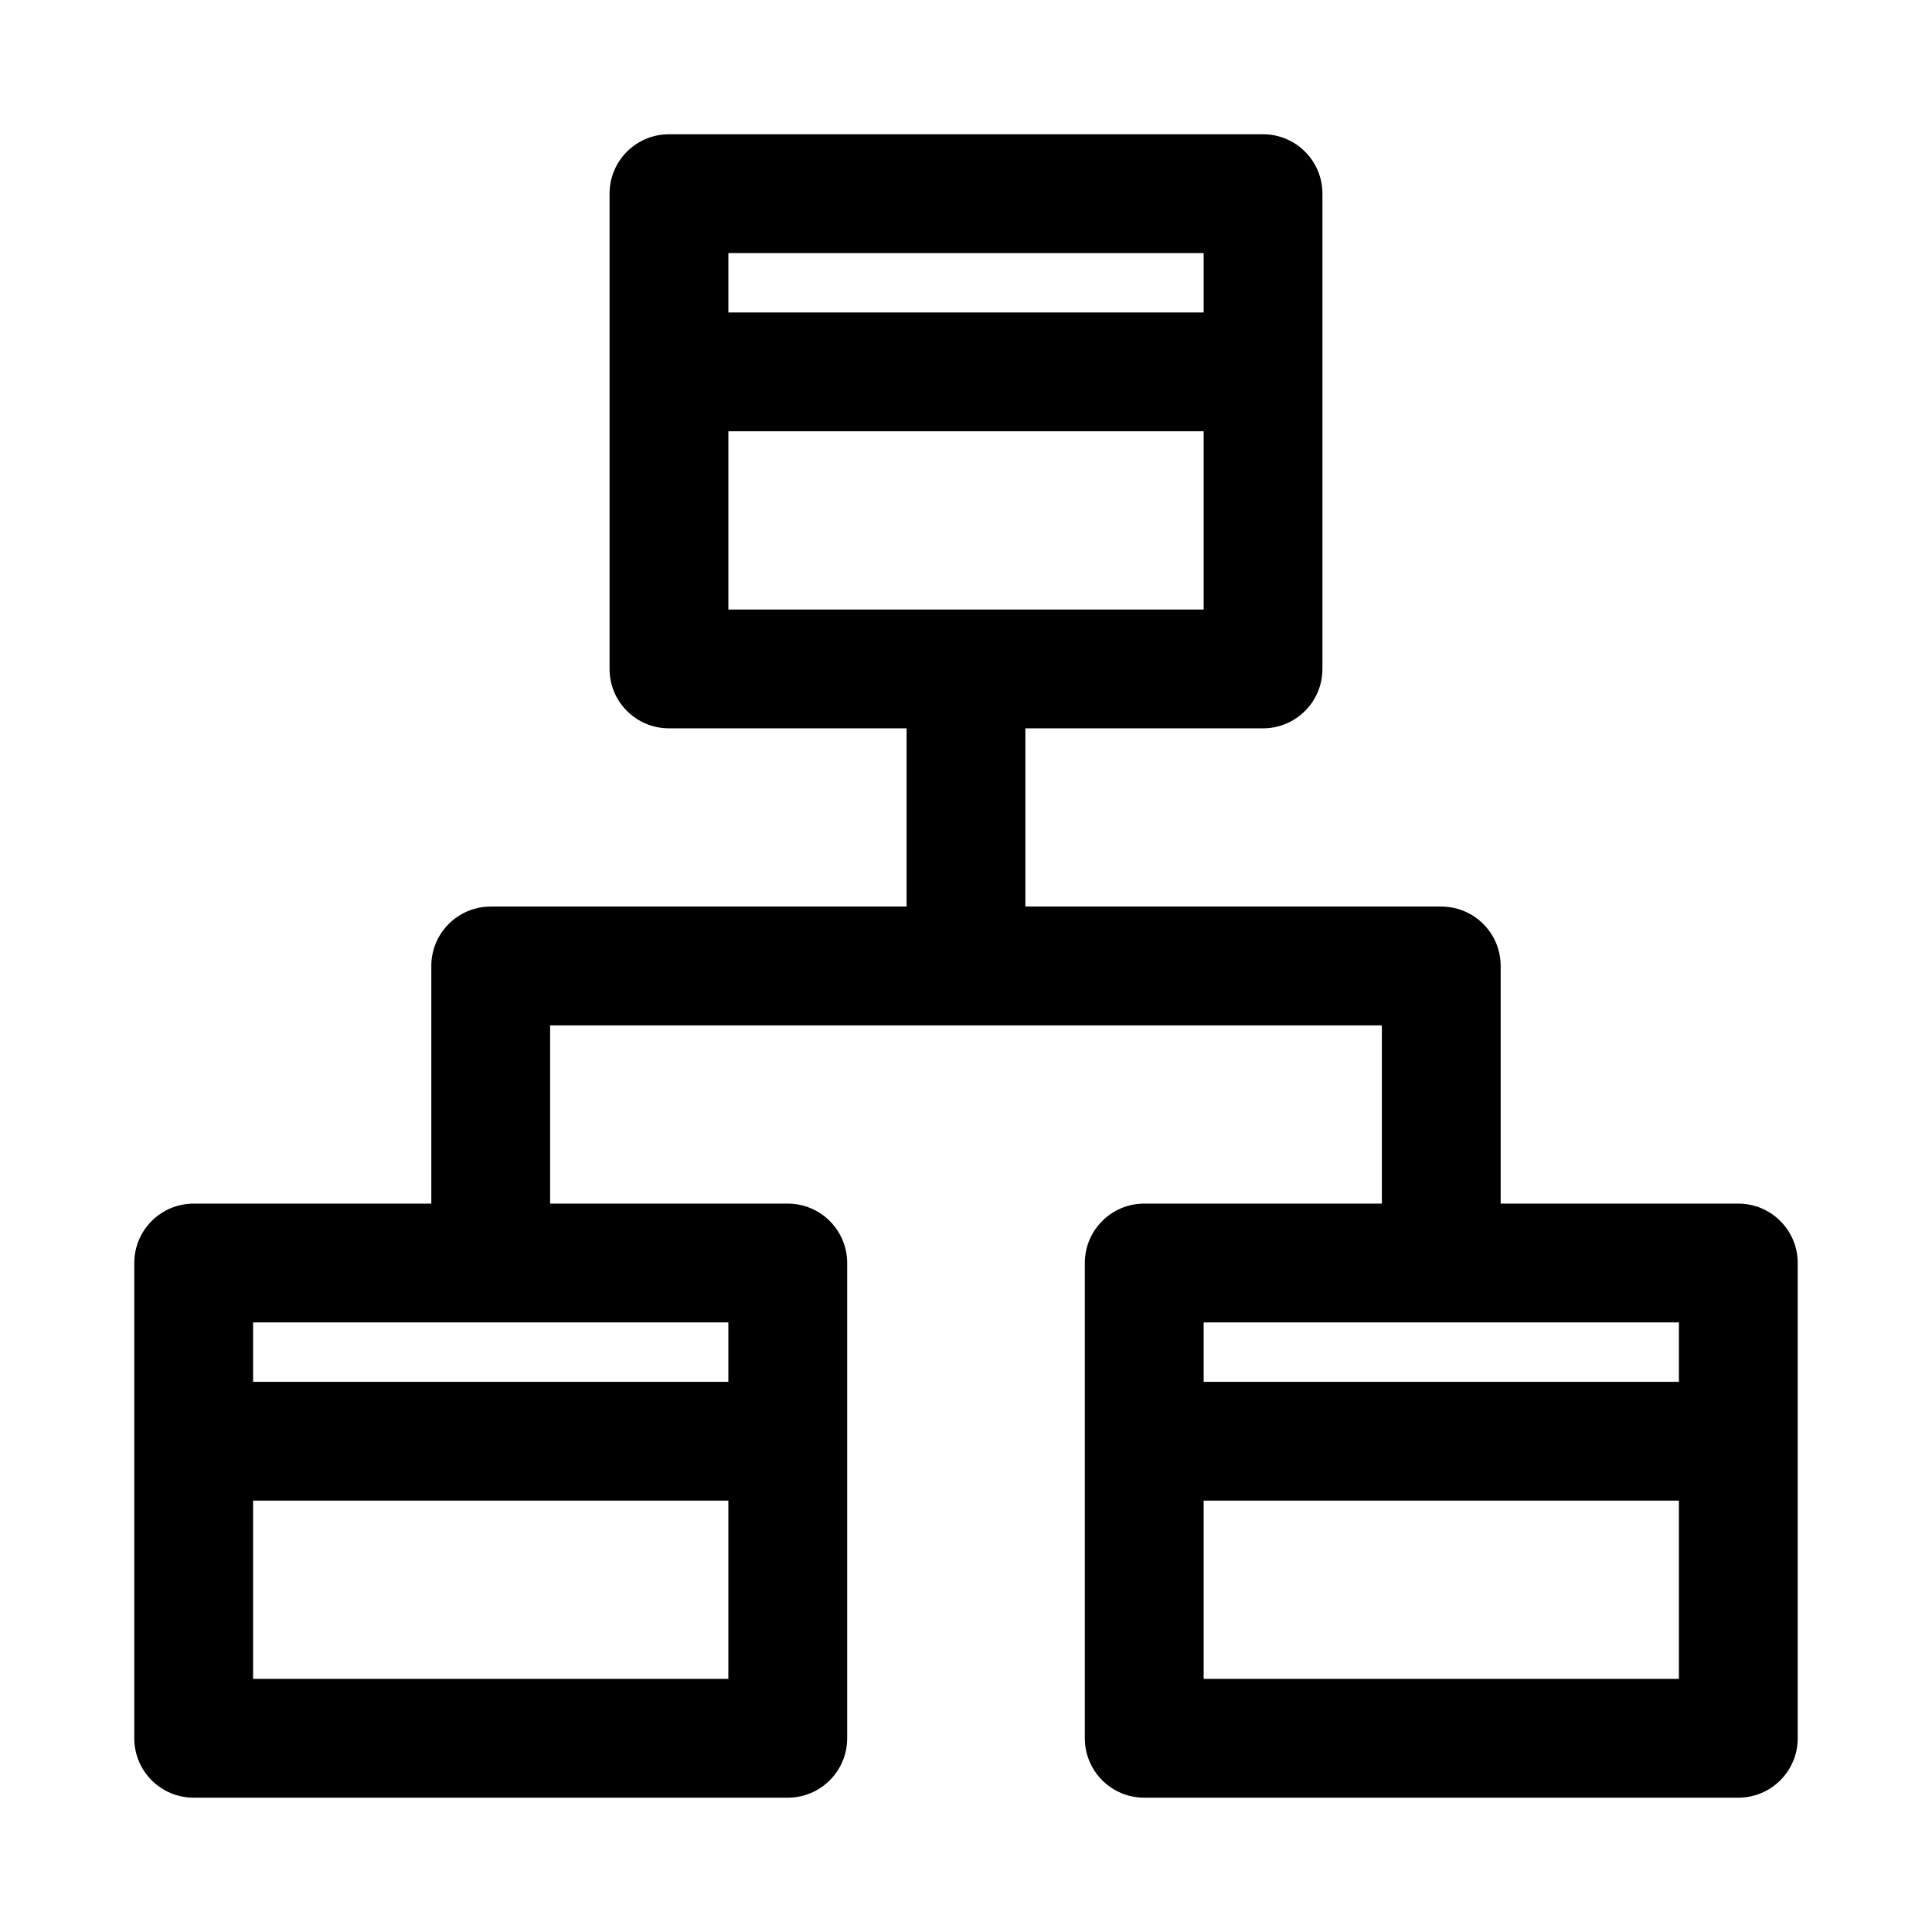 <?xml version="1.0" encoding="UTF-8"?>
<!-- Uploaded to: ICON Repo, www.svgrepo.com, Generator: ICON Repo Mixer Tools -->
<svg fill="#000000" width="800px" height="800px" version="1.1" viewBox="144 144 512 512" xmlns="http://www.w3.org/2000/svg">
 <path d="m321.28 179.58c-8.695 0-15.742 7.047-15.742 15.742v125.95c0 8.695 7.047 15.746 15.742 15.746h62.977v47.23h-110.21c-8.695 0-15.746 7.051-15.746 15.746v62.977h-62.977c-8.695 0-15.742 7.047-15.742 15.742v125.95c0 8.695 7.047 15.742 15.742 15.742h157.44c8.695 0 15.746-7.047 15.746-15.742v-125.95c0-8.695-7.051-15.742-15.746-15.742h-62.977v-47.234h220.42v47.234h-62.977c-8.695 0-15.742 7.047-15.742 15.742v125.95c0 8.695 7.047 15.742 15.742 15.742h157.44c8.695 0 15.742-7.047 15.742-15.742v-125.95c0-8.695-7.047-15.742-15.742-15.742h-62.977v-62.977c0-8.695-7.051-15.746-15.746-15.746h-110.21v-47.23h62.977c8.695 0 15.742-7.051 15.742-15.746v-125.95c0-8.695-7.047-15.742-15.742-15.742zm141.7 125.95v-47.234h-125.95v47.234zm0-78.723v-15.742h-125.95v15.742zm0 283.39v-15.746h125.95v15.746zm-251.91-15.746h125.95v15.746h-125.95zm0 94.465v-47.23h125.95v47.23zm251.91-47.23v47.23h125.95v-47.23z" fill-rule="evenodd"/>
</svg>